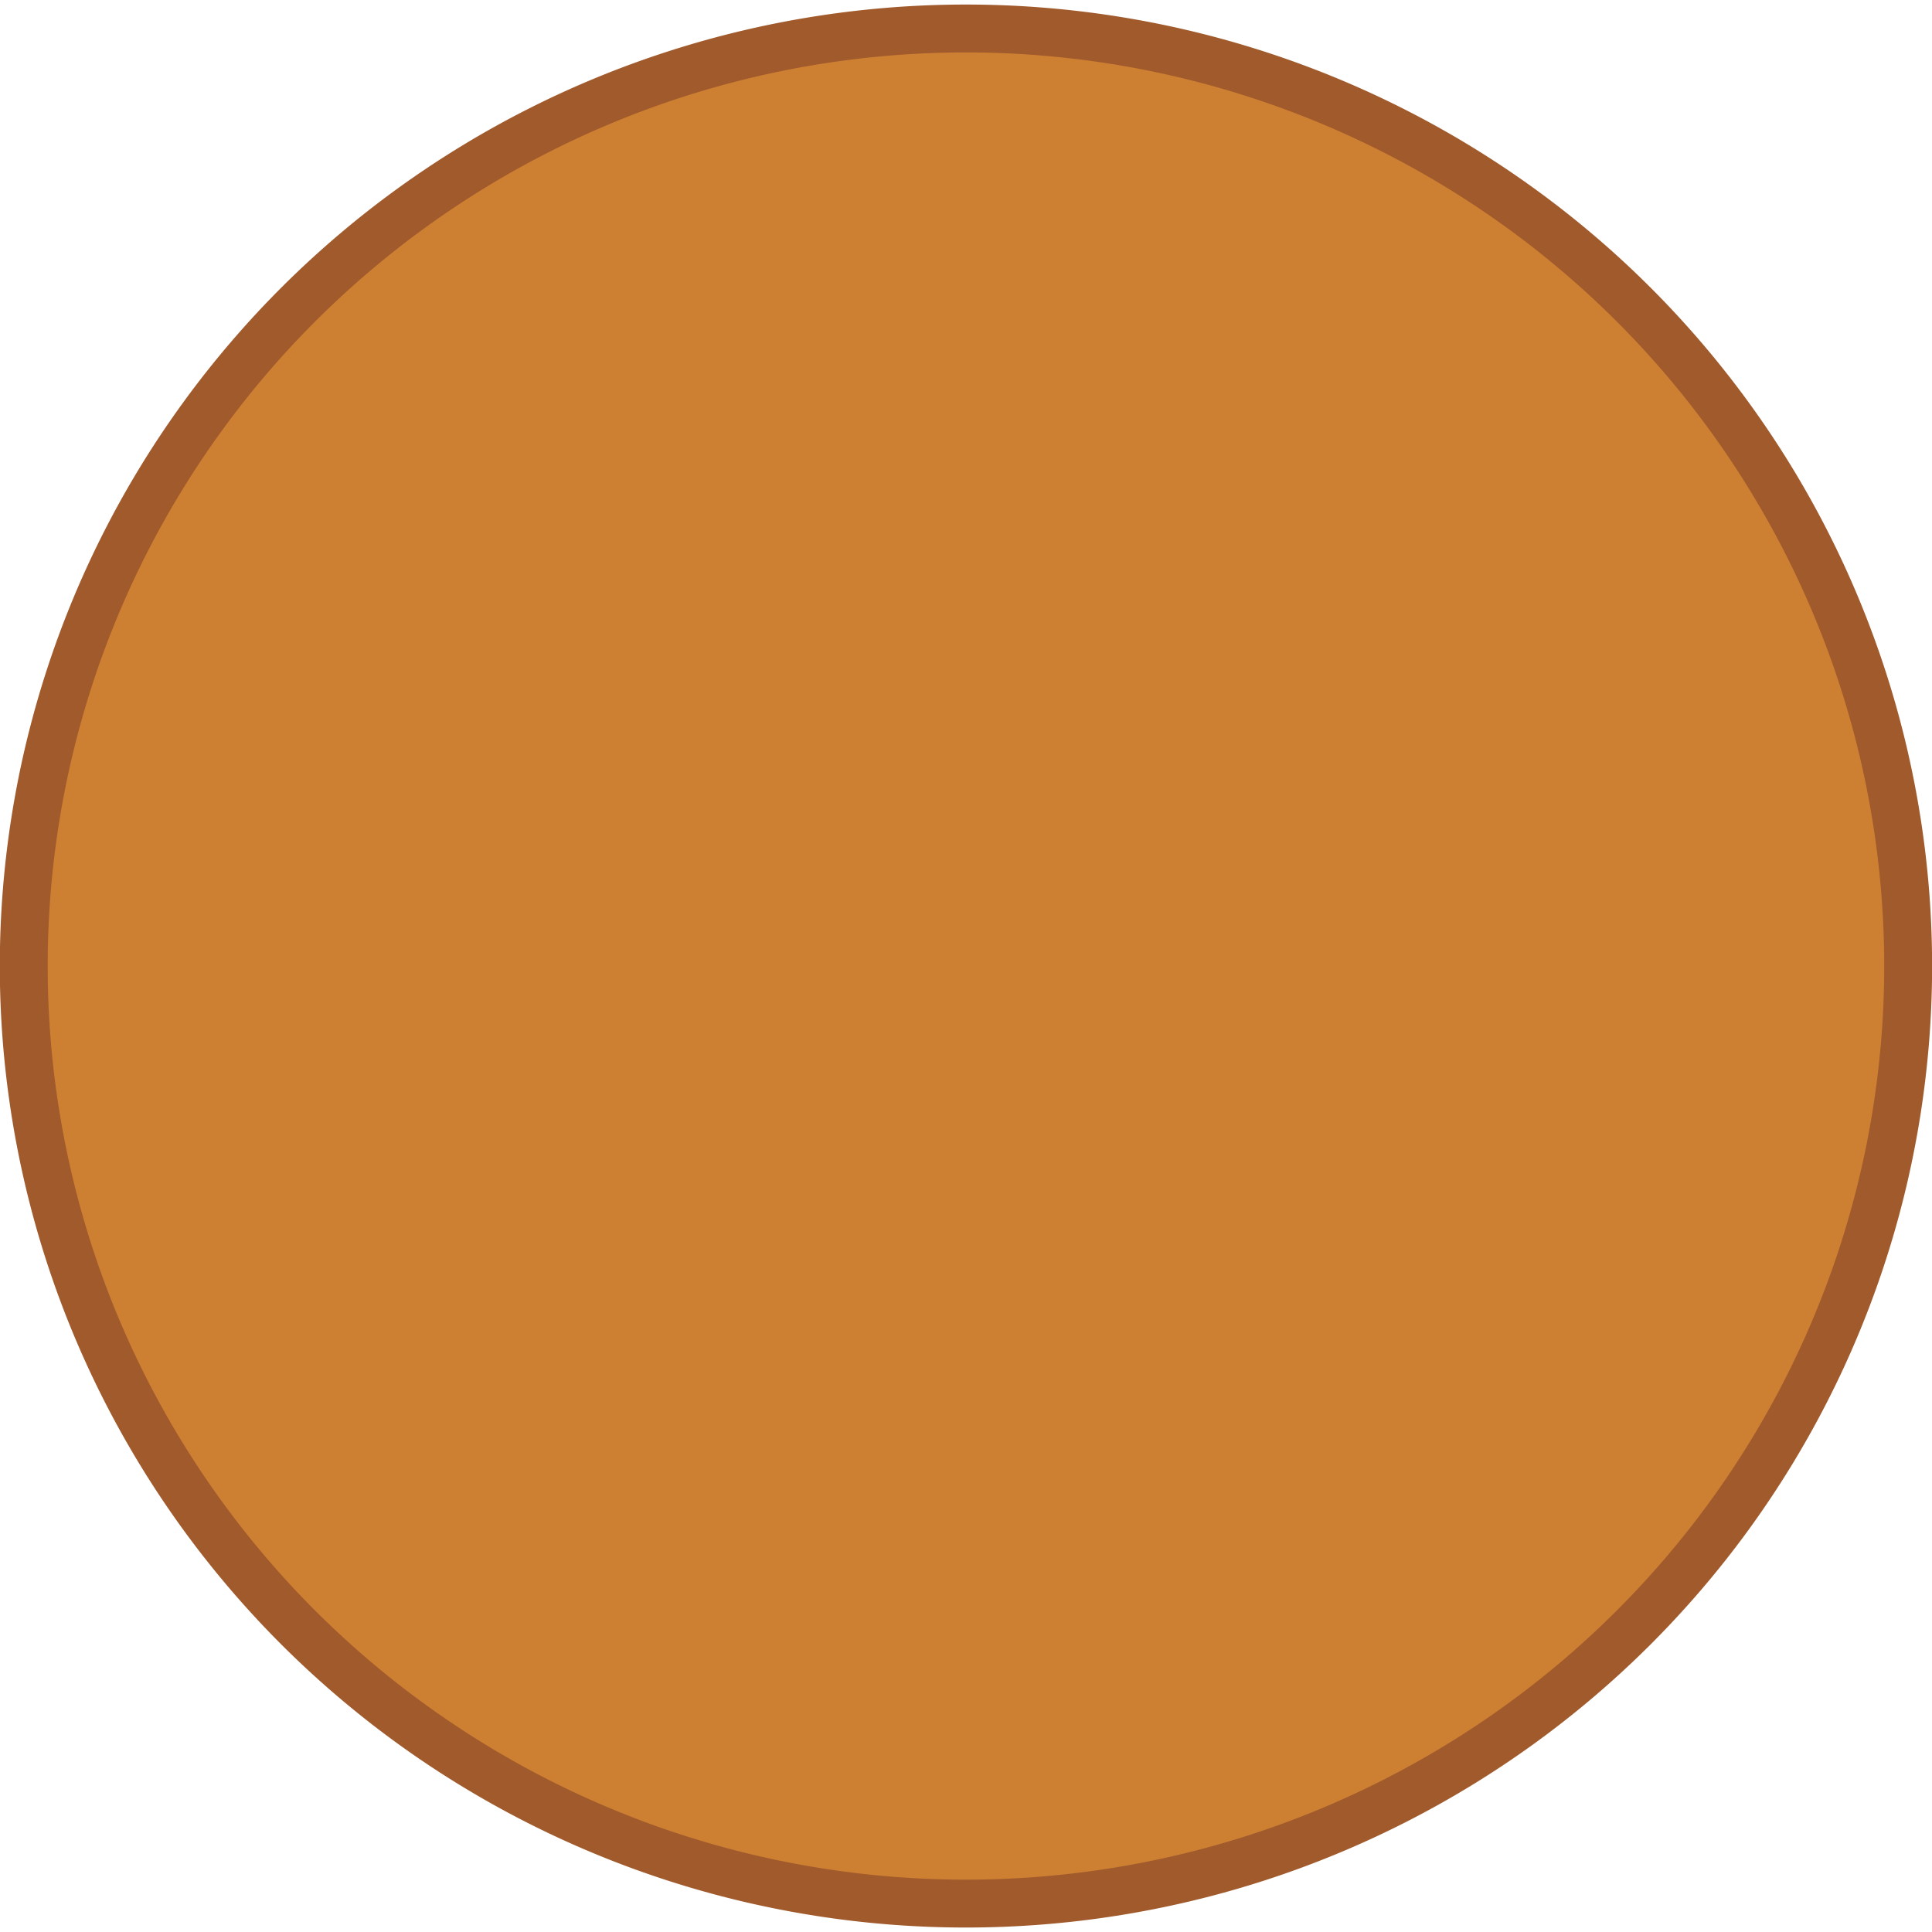 <svg xmlns="http://www.w3.org/2000/svg" version="1.0" width="300" height="300" viewBox="-18 -6 36 17"><path d="M4.102-1.737a7.085 7.05 0 1 1-14.17 0 7.085 7.05 0 1 1 14.17 0z" transform="matrix(2.478 0 0 2.478 7.391 6.805)" style="fill:#cd7f32;stroke:#a05a2c;stroke-width:.36"/></svg>